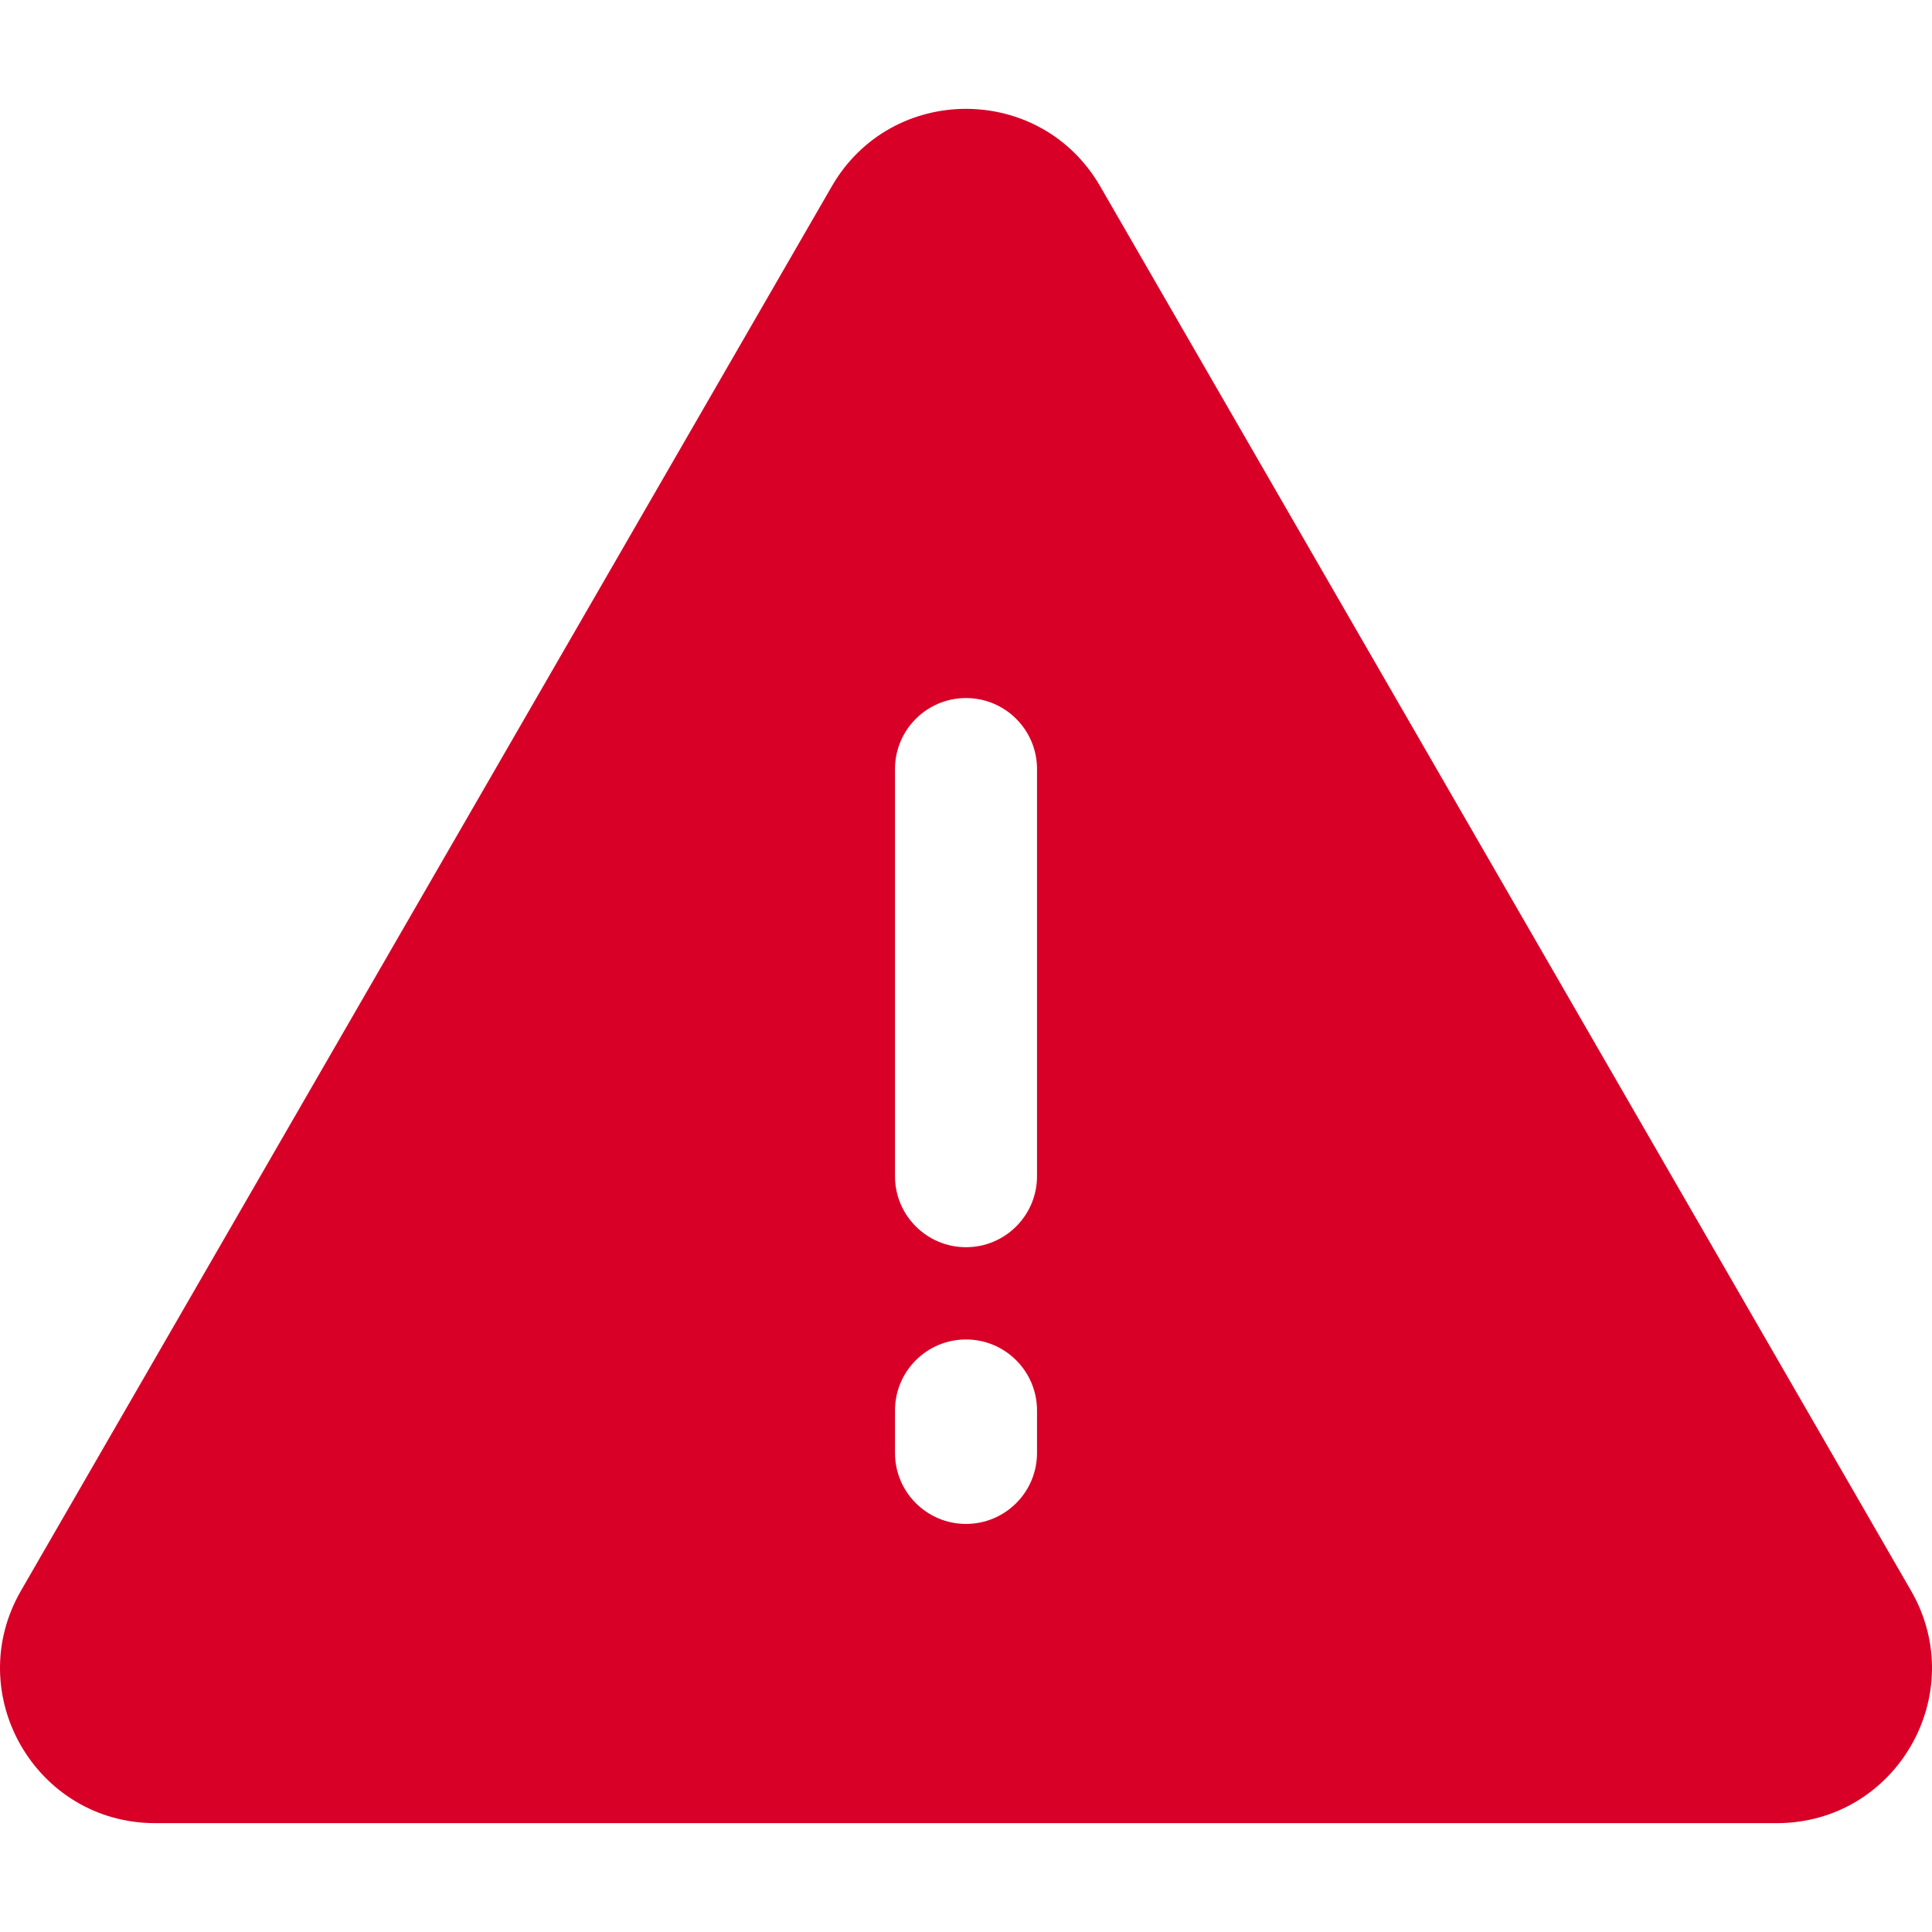 <svg xmlns="http://www.w3.org/2000/svg" viewBox="0 0 511.999 511.999"><path d="M506.43 421.536L291.573 49.394c-15.814-27.391-55.327-27.401-71.147 0L5.568 421.536c-15.814 27.391 3.934 61.616 35.574 61.616h429.714c31.629.001 51.394-34.214 35.574-61.616zm-231.609-36.502c0 10.394-8.427 18.821-18.821 18.821s-18.821-8.427-18.821-18.821v-11.239c0-10.394 8.427-18.821 18.821-18.821s18.821 8.427 18.821 18.821v11.239zm0-73.332c0 10.394-8.427 18.821-18.821 18.821s-18.821-8.427-18.821-18.821v-107.89c0-10.394 8.427-18.821 18.821-18.821s18.821 8.427 18.821 18.821v107.89z" fill="#D80027"/></svg>